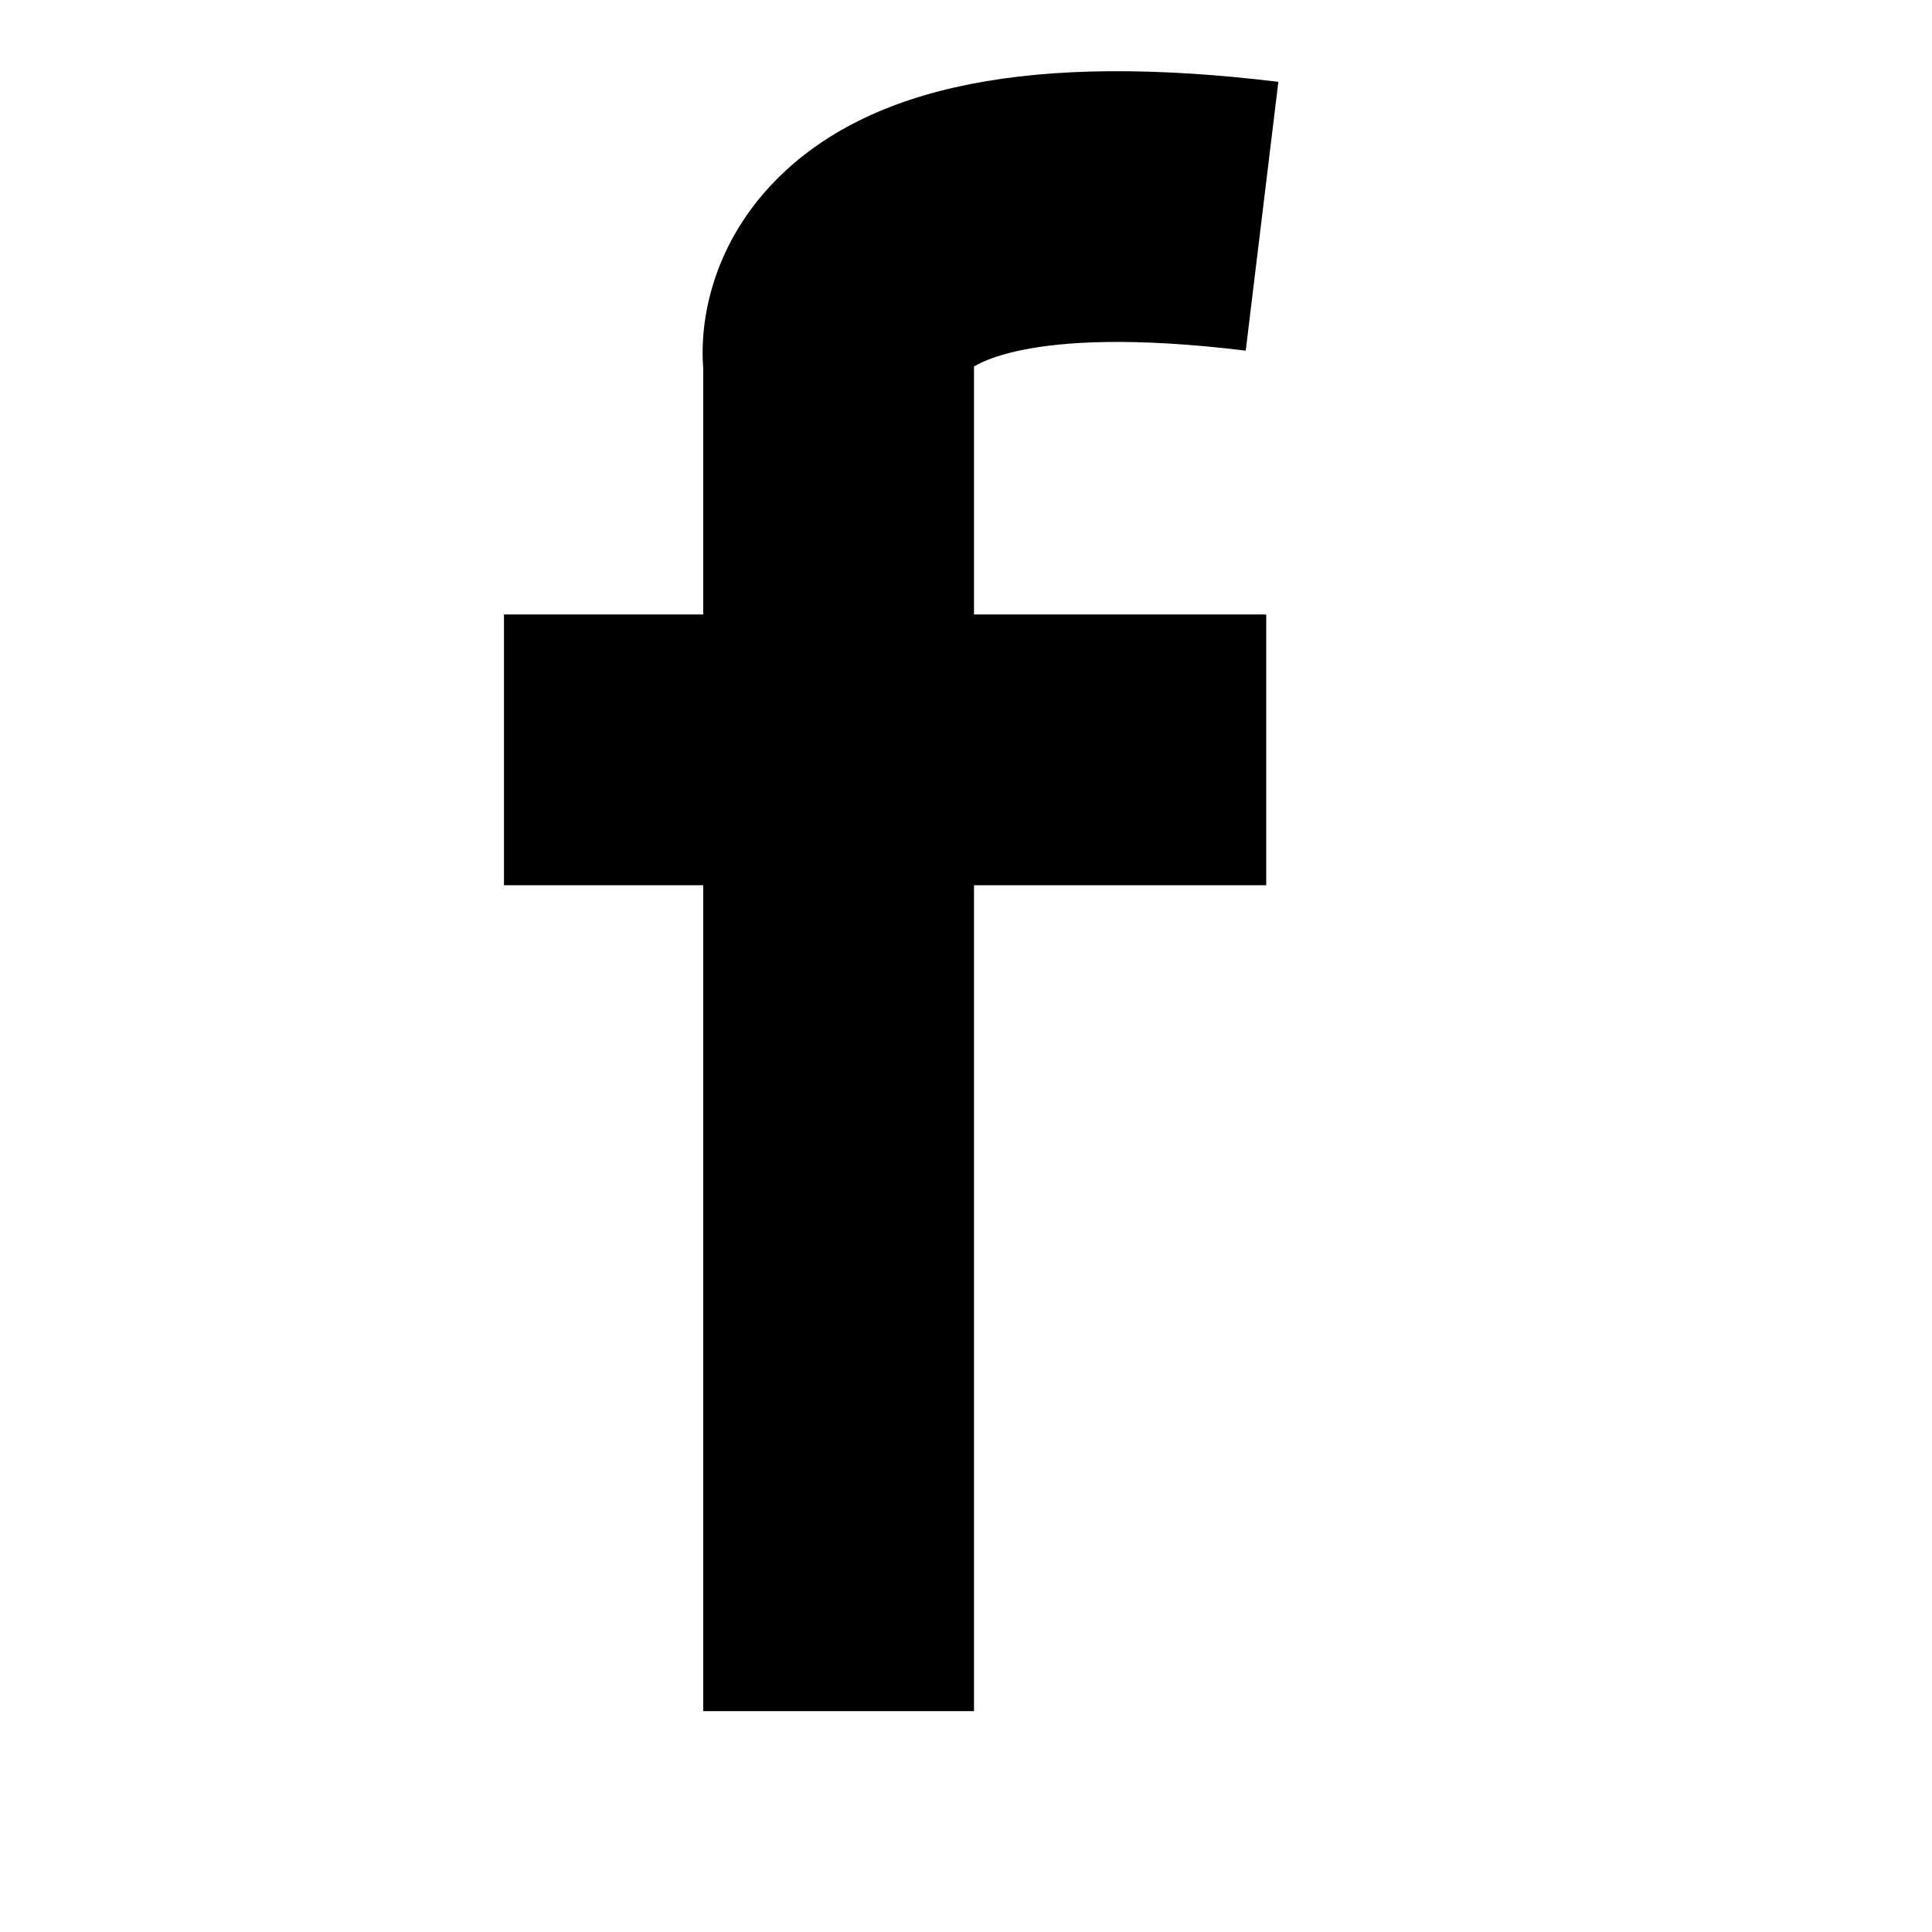 <svg viewBox="0 0 555 555" role="img" xmlns="http://www.w3.org/2000/svg" width="30" height="30" version="1.1"><path d="M279.798 491.55v-390.974l-0.461-2.816c0.798 5.305-0.103 7.588-1.034 8.581 0.113-0.123 14.592-13.537 79.555-5.612l9.37-77.22c-70.298-8.55-117.647 0.799-144.671 28.57-18.329 18.8-22.395 41.82-20.162 57.139l-0.389-5.755v388.086h77.793z"/><g><path d="M144.773 176.517h218.972v77.783h-218.972v-77.783z"/></g></svg>